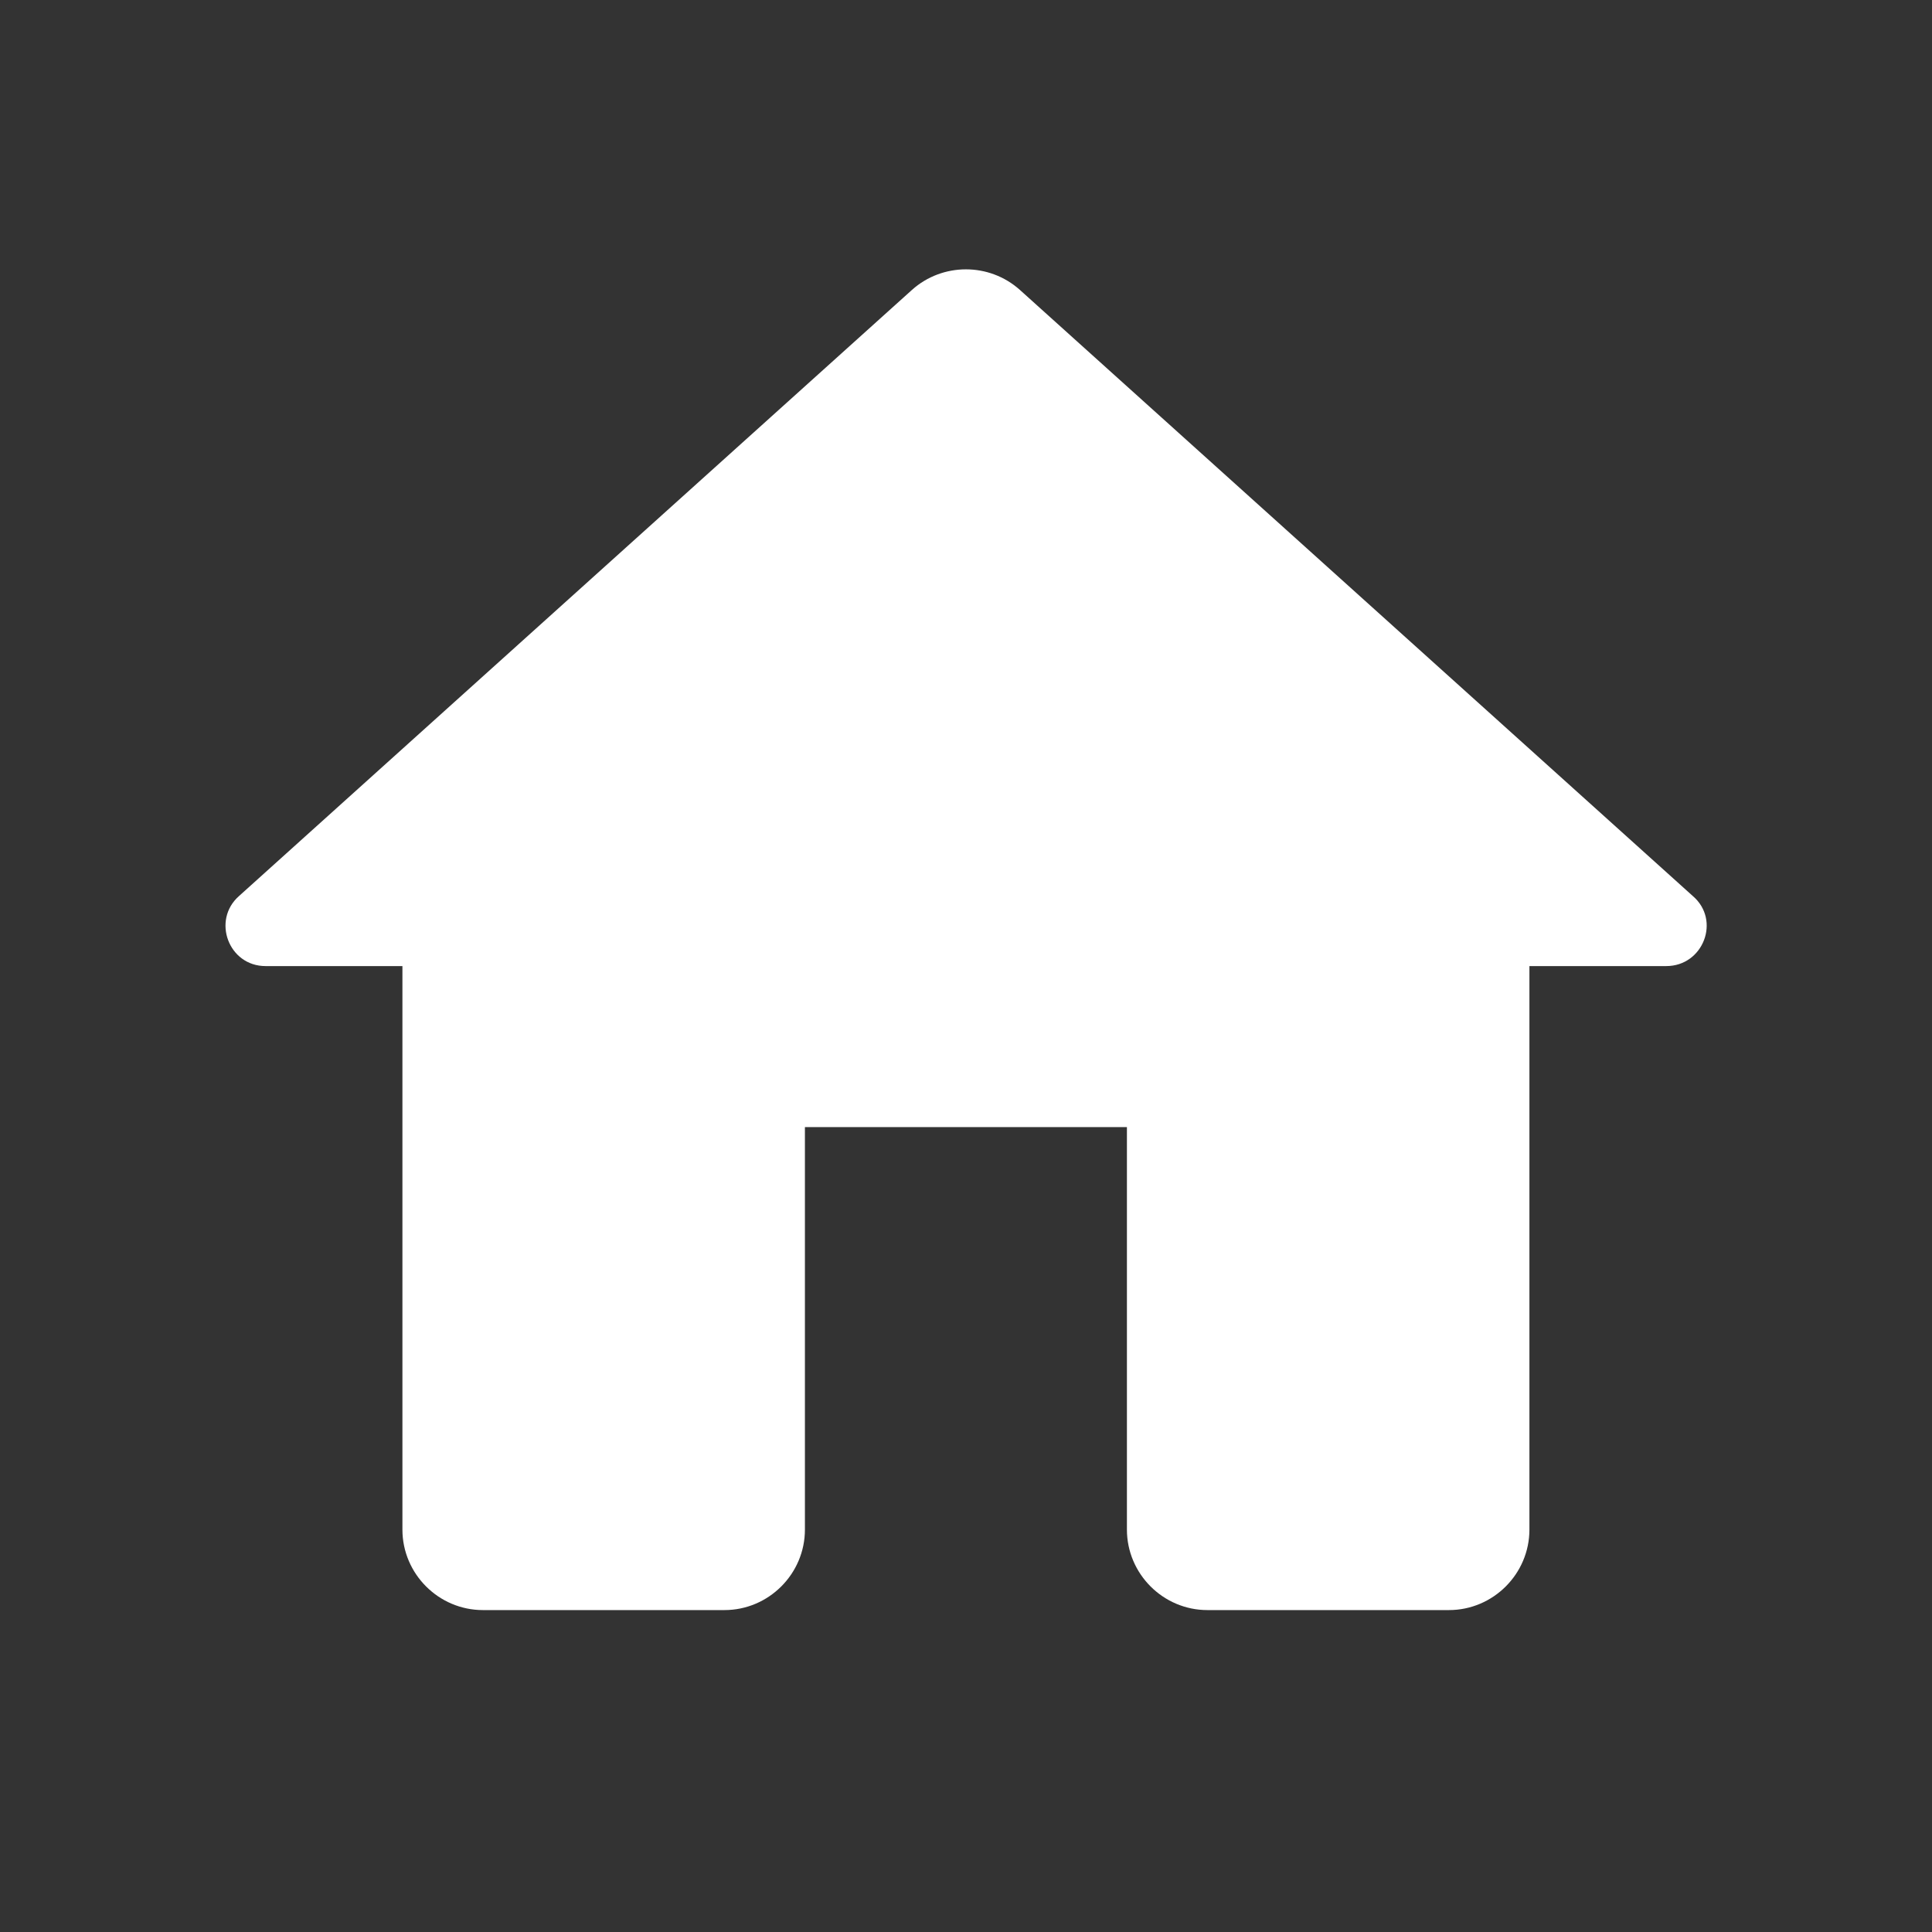 <svg width="24" height="24" viewBox="0 0 24 24" fill="none" xmlns="http://www.w3.org/2000/svg">
<rect x="0" y="0" width="24" height="24" fill="#333333" stroke="none"/>
<g id="&#228;&#184;&#187;&#233;&#161;&#181;">
<mask id="mask0_373_61" style="mask-type:alpha" maskUnits="userSpaceOnUse" x="0" y="0" width="24" height="24">
<rect id="Rectangle 34626656" width="24" height="24" fill="#D9D9D9"/>
</mask>
<g mask="url(#mask0_373_61)">
<path id="Vector" d="M9.999 19.001V14.001H13.999V19.001C13.999 19.551 14.449 20.001 14.999 20.001H17.999C18.549 20.001 18.999 19.551 18.999 19.001V12.001H20.699C21.159 12.001 21.379 11.431 21.029 11.131L12.669 3.601C12.289 3.261 11.709 3.261 11.329 3.601L2.969 11.131C2.629 11.431 2.839 12.001 3.299 12.001H4.999V19.001C4.999 19.551 5.449 20.001 5.999 20.001H8.999C9.549 20.001 9.999 19.551 9.999 19.001Z" fill="white"/>
</g>
</g>
</svg>
